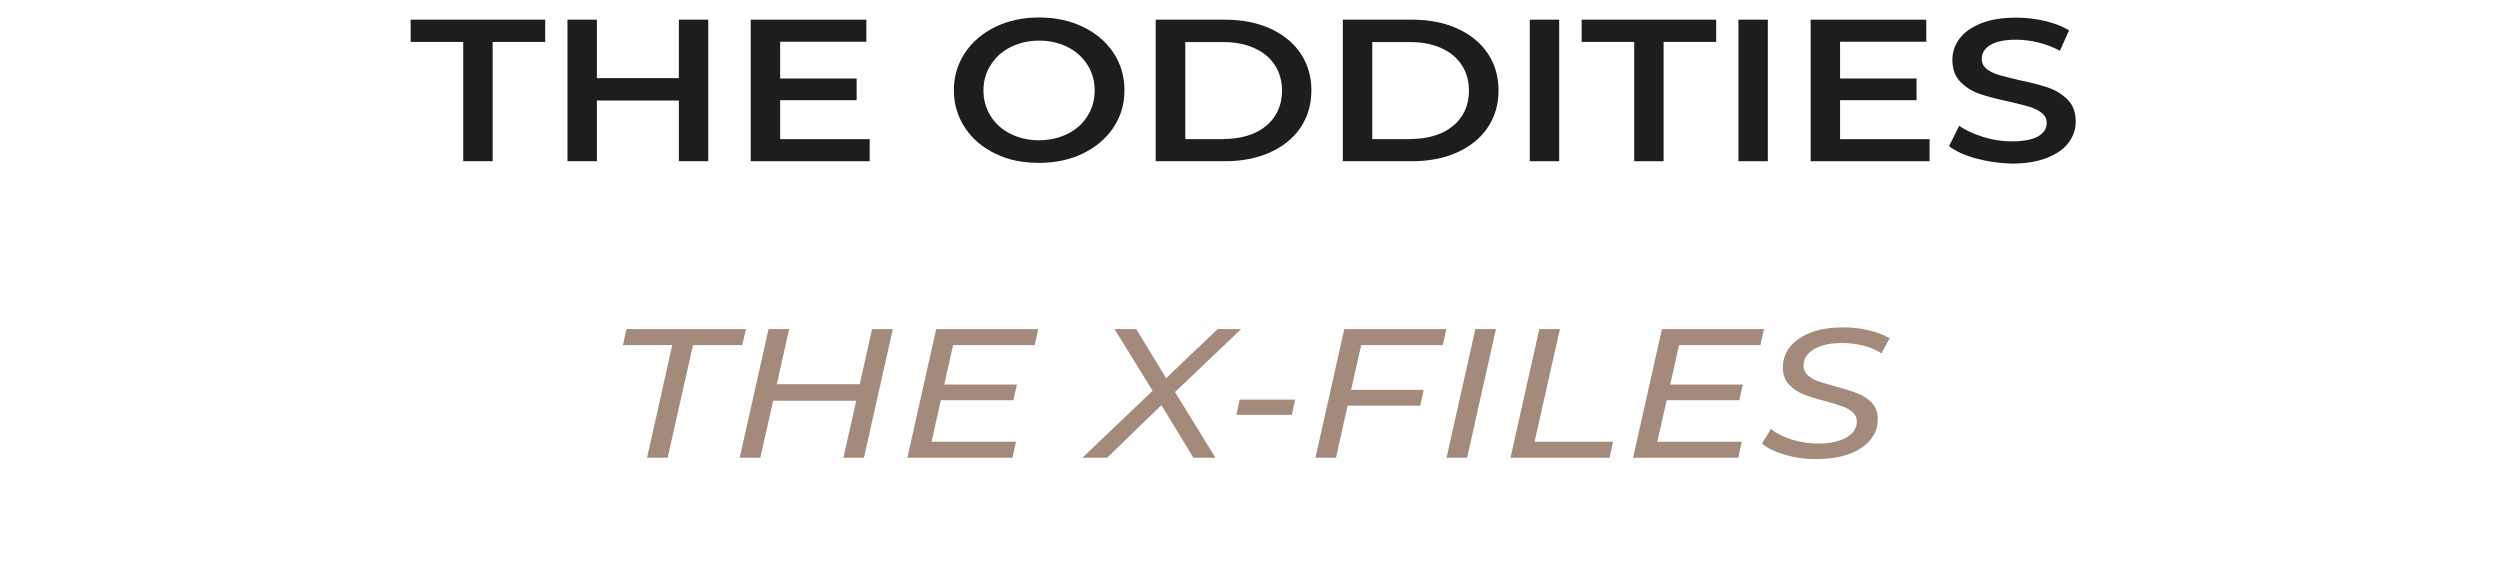 <?xml version="1.0" encoding="utf-8"?>
<!-- Generator: Adobe Illustrator 27.8.0, SVG Export Plug-In . SVG Version: 6.00 Build 0)  -->
<svg version="1.0" id="Calque_1" xmlns="http://www.w3.org/2000/svg" xmlns:xlink="http://www.w3.org/1999/xlink" x="0px" y="0px"
	 viewBox="0 0 136 32" enable-background="new 0 0 136 32" xml:space="preserve">
<g>
	<g>
		<path fill="#A48A7B" d="M36.57,18.77h-2.68l0.19-0.87h6.5l-0.2,0.87H37.7l-1.38,6.13H35.2L36.57,18.77z"/>
		<path fill="#A48A7B" d="M48.57,17.9l-1.57,7h-1.12l0.7-3.1h-4.52l-0.7,3.1h-1.12l1.57-7h1.12l-0.67,3h4.51l0.67-3H48.57z"/>
		<path fill="#A48A7B" d="M51.85,18.77l-0.48,2.15h3.95l-0.19,0.85h-3.95l-0.5,2.26h4.59l-0.19,0.87h-5.72l1.57-7h5.55l-0.19,0.87
			H51.85z"/>
		<path fill="#A48A7B" d="M63.92,21.33l2.2,3.57h-1.2l-1.74-2.86l-2.95,2.86h-1.35l3.82-3.64l-2.07-3.36h1.18l1.63,2.67l2.8-2.67
			h1.28L63.92,21.33z"/>
		<path fill="#A48A7B" d="M67.44,21.74h3.02l-0.19,0.83h-3.01L67.44,21.74z"/>
		<path fill="#A48A7B" d="M74.05,18.77l-0.55,2.44h3.95l-0.19,0.86h-3.95l-0.63,2.83h-1.12l1.57-7h5.55l-0.19,0.87H74.05z"/>
		<path fill="#A48A7B" d="M80.26,17.9h1.12l-1.57,7h-1.12L80.26,17.9z"/>
		<path fill="#A48A7B" d="M83.74,17.9h1.12l-1.38,6.13h4.27l-0.19,0.87h-5.39L83.74,17.9z"/>
		<path fill="#A48A7B" d="M91.34,18.77l-0.48,2.15h3.95l-0.19,0.85h-3.95l-0.51,2.26h4.59l-0.19,0.87h-5.72l1.57-7h5.55l-0.19,0.87
			H91.34z"/>
		<path fill="#A48A7B" d="M97.1,24.74c-0.54-0.16-0.96-0.36-1.25-0.61l0.49-0.8c0.3,0.25,0.68,0.44,1.13,0.58
			c0.46,0.14,0.93,0.22,1.42,0.22c0.64,0,1.16-0.11,1.54-0.32s0.58-0.5,0.58-0.88c0-0.2-0.07-0.37-0.22-0.5
			c-0.15-0.13-0.33-0.24-0.55-0.32c-0.22-0.08-0.52-0.17-0.92-0.28c-0.5-0.13-0.91-0.26-1.21-0.38c-0.31-0.12-0.57-0.3-0.79-0.53
			c-0.22-0.24-0.33-0.55-0.33-0.94c0-0.44,0.14-0.82,0.42-1.15c0.28-0.33,0.66-0.58,1.16-0.76c0.49-0.18,1.06-0.26,1.7-0.26
			c0.49,0,0.95,0.05,1.39,0.16c0.44,0.1,0.82,0.25,1.14,0.43l-0.45,0.82c-0.29-0.19-0.62-0.33-0.98-0.42
			c-0.36-0.09-0.75-0.14-1.15-0.14c-0.64,0-1.16,0.11-1.54,0.34c-0.38,0.22-0.57,0.52-0.57,0.89c0,0.21,0.08,0.38,0.23,0.52
			c0.15,0.14,0.34,0.25,0.57,0.33s0.54,0.17,0.94,0.28c0.49,0.13,0.89,0.26,1.2,0.38c0.3,0.12,0.56,0.29,0.78,0.51
			c0.21,0.23,0.32,0.52,0.32,0.88c0,0.45-0.14,0.83-0.42,1.16c-0.28,0.33-0.67,0.58-1.17,0.76s-1.08,0.26-1.73,0.26
			C98.21,24.98,97.65,24.9,97.1,24.74z"/>
	</g>
</g>
<g>
	<path fill="#1D1D1B" d="M25.2,2.28h-2.86V1.07h7.32v1.21H26.8v6.49h-1.6V2.28z"/>
	<path fill="#1D1D1B" d="M38.53,1.07v7.7h-1.6v-3.3h-4.46v3.3h-1.6v-7.7h1.6v3.18h4.46V1.07H38.53z"/>
	<path fill="#1D1D1B" d="M47.31,7.57v1.2h-6.47v-7.7h6.29v1.2h-4.69v2h4.16v1.18h-4.16v2.12H47.31z"/>
	<path fill="#1D1D1B" d="M54.15,8.36c-0.71-0.34-1.26-0.81-1.66-1.42c-0.4-0.61-0.6-1.28-0.6-2.03s0.2-1.42,0.6-2.03
		c0.4-0.6,0.96-1.08,1.66-1.42c0.71-0.34,1.5-0.51,2.38-0.51s1.67,0.17,2.38,0.51c0.71,0.34,1.26,0.81,1.66,1.41s0.6,1.28,0.6,2.04
		c0,0.75-0.2,1.43-0.6,2.03c-0.4,0.6-0.96,1.07-1.66,1.41s-1.5,0.51-2.38,0.51S54.86,8.71,54.15,8.36z M58.08,7.28
		c0.46-0.23,0.82-0.55,1.08-0.97c0.26-0.41,0.39-0.88,0.39-1.39c0-0.51-0.13-0.98-0.39-1.39s-0.62-0.74-1.08-0.97
		c-0.46-0.23-0.98-0.35-1.55-0.35s-1.09,0.12-1.55,0.35c-0.46,0.23-0.82,0.55-1.08,0.97C53.63,3.94,53.5,4.4,53.5,4.92
		c0,0.51,0.13,0.98,0.39,1.39c0.26,0.42,0.62,0.74,1.08,0.97c0.46,0.23,0.98,0.35,1.55,0.35S57.62,7.51,58.08,7.28z"/>
	<path fill="#1D1D1B" d="M62.87,1.07h3.77c0.92,0,1.74,0.16,2.45,0.48c0.71,0.32,1.27,0.77,1.66,1.35s0.59,1.26,0.59,2.02
		s-0.2,1.44-0.59,2.02s-0.95,1.03-1.66,1.35s-1.53,0.48-2.45,0.48h-3.77V1.07z M66.57,7.56c0.63,0,1.19-0.11,1.67-0.32
		c0.48-0.22,0.85-0.52,1.11-0.92c0.26-0.4,0.39-0.86,0.39-1.39c0-0.53-0.13-0.99-0.39-1.39s-0.63-0.71-1.11-0.92
		c-0.48-0.22-1.04-0.33-1.67-0.33h-2.09v5.28H66.57z"/>
	<path fill="#1D1D1B" d="M73.05,1.07h3.77c0.92,0,1.74,0.16,2.45,0.48c0.71,0.32,1.27,0.77,1.66,1.35s0.59,1.26,0.59,2.02
		s-0.2,1.44-0.59,2.02s-0.95,1.03-1.66,1.35s-1.53,0.48-2.45,0.48h-3.77V1.07z M76.74,7.56c0.63,0,1.19-0.11,1.67-0.32
		c0.48-0.22,0.85-0.52,1.11-0.92c0.26-0.4,0.39-0.86,0.39-1.39c0-0.53-0.13-0.99-0.39-1.39s-0.63-0.71-1.11-0.92
		c-0.48-0.22-1.04-0.33-1.67-0.33h-2.09v5.28H76.74z"/>
	<path fill="#1D1D1B" d="M83.22,1.07h1.6v7.7h-1.6V1.07z"/>
	<path fill="#1D1D1B" d="M88.9,2.28h-2.86V1.07h7.32v1.21H90.5v6.49h-1.6V2.28z"/>
	<path fill="#1D1D1B" d="M94.57,1.07h1.6v7.7h-1.6V1.07z"/>
	<path fill="#1D1D1B" d="M104.97,7.57v1.2H98.5v-7.7h6.29v1.2h-4.69v2h4.16v1.18h-4.16v2.12H104.97z"/>
	<path fill="#1D1D1B" d="M107.5,8.62c-0.62-0.17-1.11-0.39-1.47-0.67l0.55-1.11c0.35,0.25,0.79,0.45,1.3,0.61
		c0.51,0.16,1.03,0.24,1.55,0.24c0.64,0,1.12-0.09,1.44-0.27c0.32-0.18,0.47-0.43,0.47-0.73c0-0.22-0.09-0.4-0.26-0.54
		c-0.18-0.14-0.4-0.25-0.67-0.34c-0.27-0.08-0.64-0.17-1.11-0.28c-0.66-0.14-1.19-0.28-1.6-0.42c-0.41-0.14-0.76-0.36-1.05-0.65
		c-0.29-0.3-0.44-0.7-0.44-1.2c0-0.43,0.13-0.81,0.39-1.16c0.26-0.35,0.65-0.62,1.17-0.83c0.52-0.21,1.16-0.31,1.92-0.31
		c0.53,0,1.04,0.06,1.55,0.18c0.51,0.12,0.95,0.29,1.32,0.51l-0.5,1.11c-0.38-0.2-0.77-0.35-1.18-0.45c-0.41-0.1-0.81-0.15-1.2-0.15
		c-0.63,0-1.1,0.1-1.41,0.29c-0.31,0.19-0.46,0.44-0.46,0.76c0,0.22,0.09,0.4,0.26,0.54c0.18,0.14,0.4,0.25,0.67,0.33
		s0.64,0.17,1.11,0.28c0.64,0.13,1.17,0.27,1.58,0.41c0.41,0.14,0.76,0.36,1.05,0.65c0.29,0.29,0.44,0.69,0.44,1.19
		c0,0.42-0.13,0.81-0.39,1.15c-0.26,0.35-0.65,0.62-1.18,0.83c-0.53,0.21-1.17,0.31-1.92,0.31C108.76,8.88,108.12,8.79,107.5,8.62z"
		/>
</g>
</svg>

